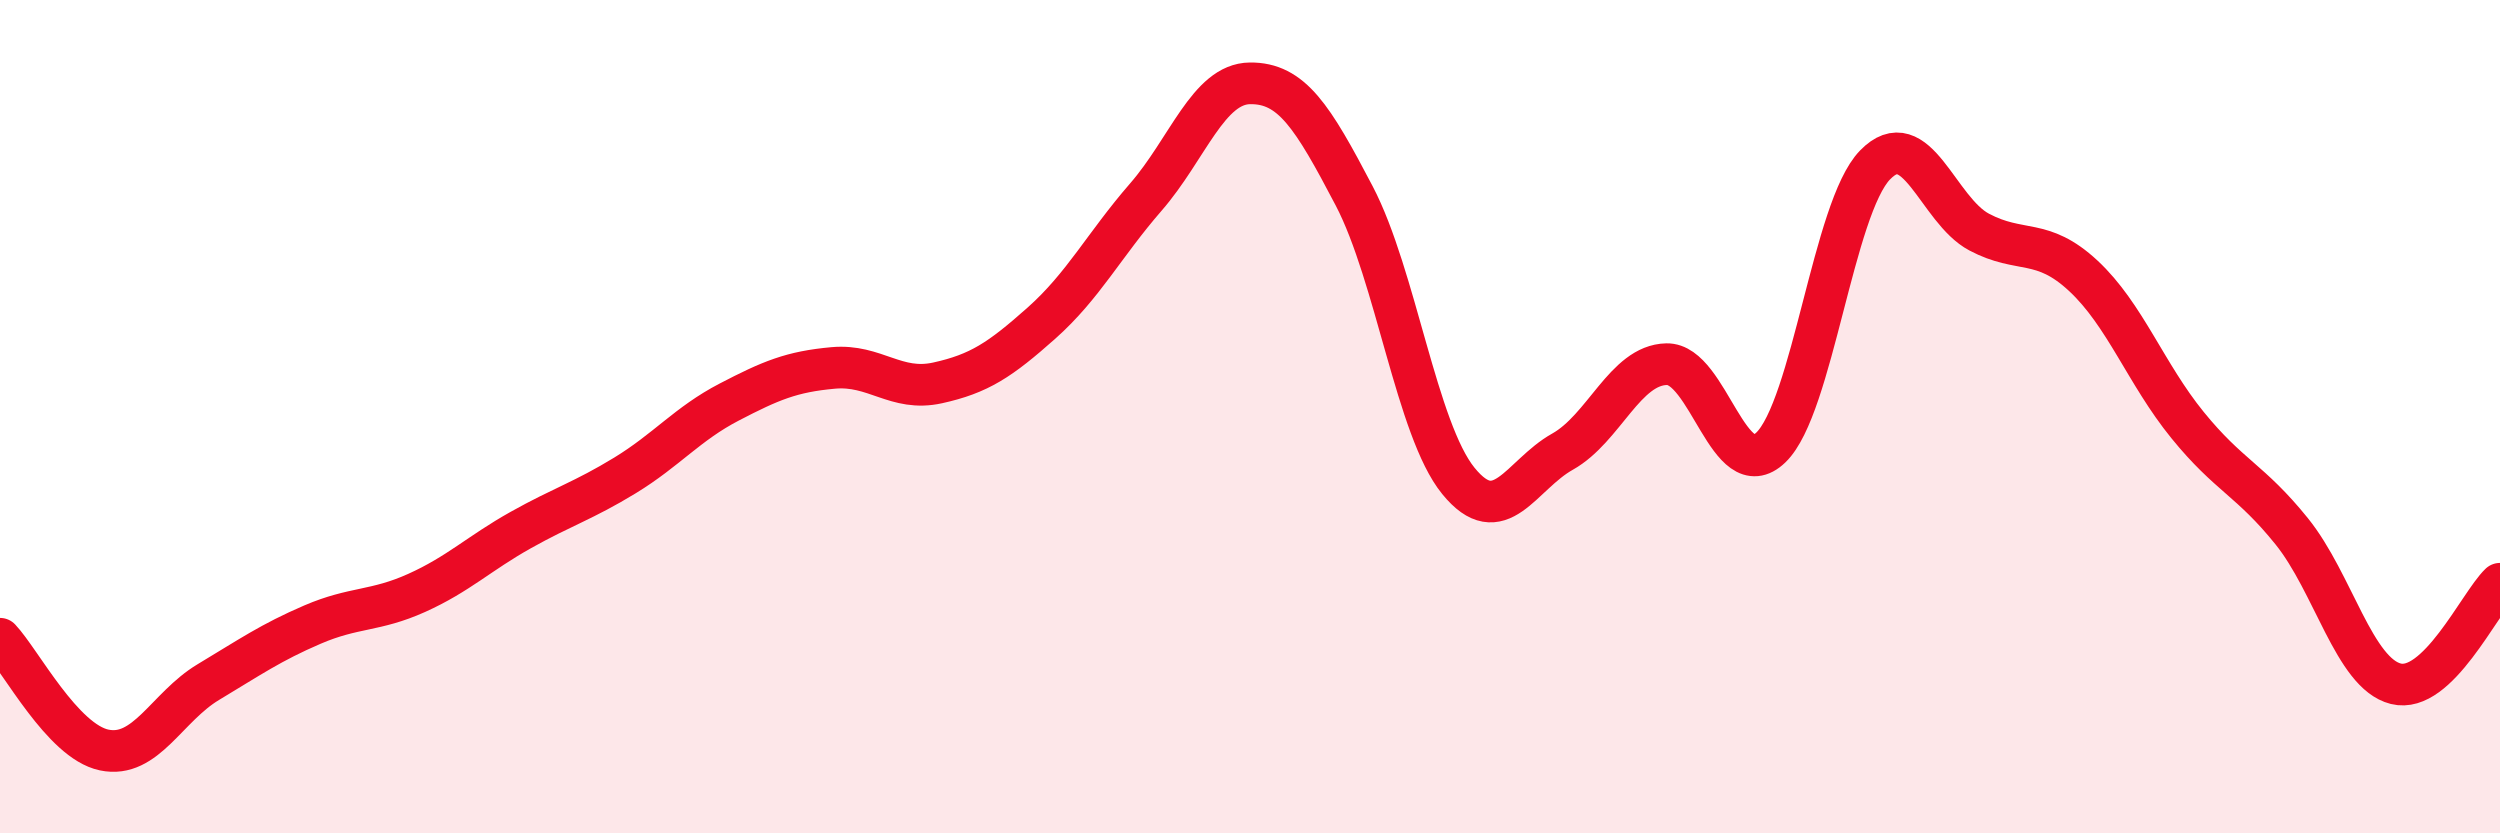 
    <svg width="60" height="20" viewBox="0 0 60 20" xmlns="http://www.w3.org/2000/svg">
      <path
        d="M 0,15.33 C 0.5,15.86 1.5,17.79 2.5,18 C 3.5,18.21 4,16.97 5,16.37 C 6,15.77 6.5,15.42 7.5,14.99 C 8.5,14.56 9,14.68 10,14.23 C 11,13.78 11.5,13.28 12.5,12.72 C 13.5,12.16 14,12.02 15,11.41 C 16,10.8 16.5,10.17 17.5,9.65 C 18.5,9.13 19,8.92 20,8.83 C 21,8.74 21.5,9.41 22.5,9.19 C 23.5,8.97 24,8.64 25,7.75 C 26,6.86 26.5,5.88 27.5,4.73 C 28.5,3.58 29,2.01 30,2 C 31,1.99 31.5,2.79 32.5,4.7 C 33.5,6.61 34,10.31 35,11.54 C 36,12.77 36.5,11.4 37.5,10.84 C 38.5,10.28 39,8.76 40,8.74 C 41,8.72 41.5,11.7 42.5,10.74 C 43.5,9.78 44,4.99 45,3.96 C 46,2.93 46.5,5.04 47.5,5.57 C 48.5,6.1 49,5.69 50,6.62 C 51,7.55 51.5,8.97 52.5,10.2 C 53.5,11.43 54,11.51 55,12.75 C 56,13.99 56.5,16.16 57.5,16.41 C 58.5,16.66 59.5,14.49 60,14.01L60 20L0 20Z"
        fill="#EB0A25"
        opacity="0.1"
        stroke-linecap="round"
        stroke-linejoin="round"
      />
      <path
        d="M 0,15.33 C 0.5,15.86 1.5,17.79 2.5,18 C 3.5,18.21 4,16.97 5,16.37 C 6,15.77 6.5,15.42 7.5,14.99 C 8.5,14.56 9,14.68 10,14.23 C 11,13.78 11.5,13.28 12.5,12.72 C 13.5,12.16 14,12.02 15,11.41 C 16,10.8 16.5,10.17 17.5,9.65 C 18.5,9.13 19,8.92 20,8.83 C 21,8.74 21.5,9.41 22.5,9.19 C 23.5,8.97 24,8.64 25,7.75 C 26,6.86 26.5,5.88 27.5,4.73 C 28.5,3.58 29,2.01 30,2 C 31,1.99 31.5,2.79 32.5,4.7 C 33.5,6.61 34,10.31 35,11.54 C 36,12.77 36.5,11.4 37.5,10.84 C 38.5,10.28 39,8.76 40,8.74 C 41,8.72 41.5,11.7 42.5,10.74 C 43.5,9.78 44,4.99 45,3.96 C 46,2.93 46.5,5.04 47.5,5.57 C 48.5,6.1 49,5.69 50,6.62 C 51,7.55 51.5,8.97 52.5,10.2 C 53.5,11.43 54,11.51 55,12.75 C 56,13.99 56.5,16.16 57.5,16.41 C 58.5,16.66 59.5,14.49 60,14.01"
        stroke="#EB0A25"
        stroke-width="1"
        fill="none"
        stroke-linecap="round"
        stroke-linejoin="round"
      />
    </svg>
  